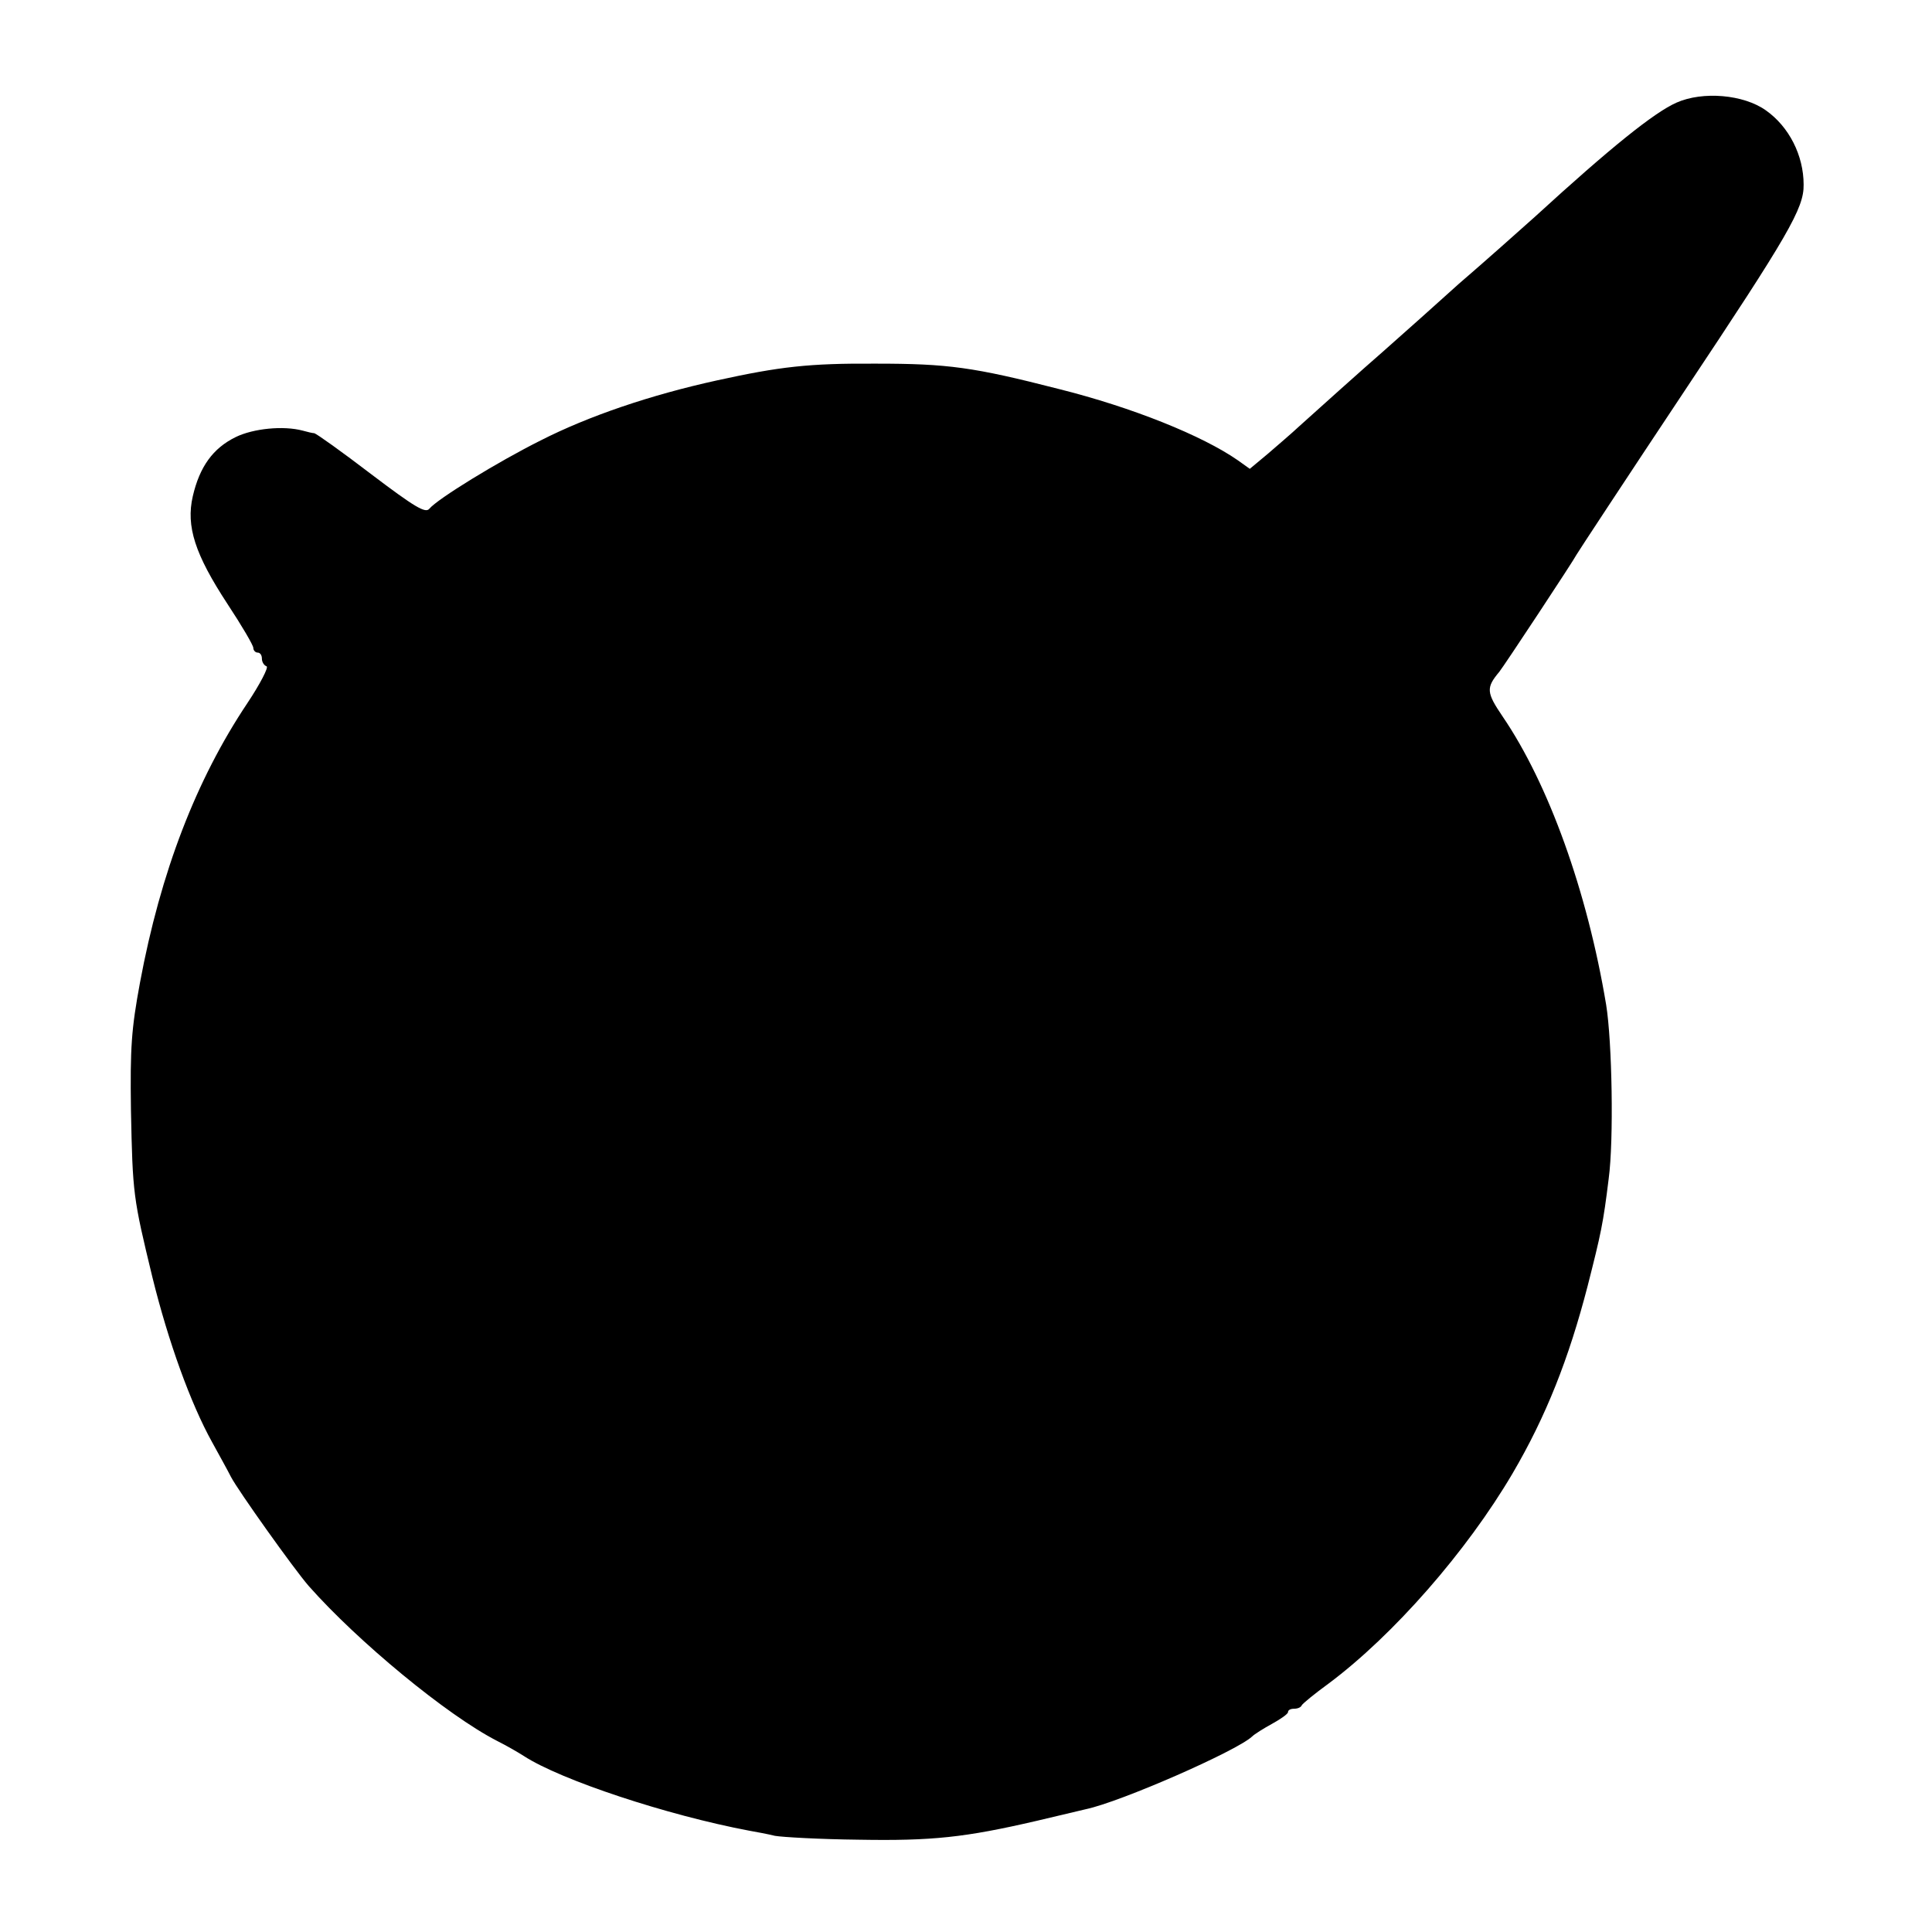 <?xml version="1.0" standalone="no"?>
<!DOCTYPE svg PUBLIC "-//W3C//DTD SVG 20010904//EN"
 "http://www.w3.org/TR/2001/REC-SVG-20010904/DTD/svg10.dtd">
<svg version="1.0" xmlns="http://www.w3.org/2000/svg"
 width="450pt" height="450pt" viewBox="0 0 450 450"
 preserveAspectRatio="xMidYMid meet">
<g transform="translate(0,450) scale(0.1,-0.1)"
fill="#000000" stroke="none">
<path d="M3905 4261 c-52 -23 -153 -104 -330 -266 -29 -26 -121 -108 -177
-156 -10 -9 -50 -45 -88 -79 -38 -34 -79 -70 -90 -80 -36 -31 -162 -144 -194
-173 -17 -16 -50 -44 -73 -64 l-42 -35 -28 20 c-82 57 -245 123 -417 166 -199
51 -258 59 -426 59 -156 1 -224 -7 -370 -39 -155 -34 -299 -83 -411 -140 -100
-50 -240 -136 -259 -159 -9 -11 -33 3 -136 81 -68 52 -127 94 -132 95 -4 0
-16 3 -27 6 -45 12 -115 5 -156 -15 -53 -26 -84 -69 -100 -138 -16 -70 5 -135
81 -251 33 -50 60 -96 60 -102 0 -6 5 -11 10 -11 6 0 10 -6 10 -14 0 -8 5 -16
11 -18 5 -2 -15 -41 -45 -86 -119 -178 -202 -393 -250 -651 -20 -108 -23 -151
-21 -296 4 -197 5 -204 50 -390 37 -150 89 -294 139 -384 17 -31 37 -67 44
-81 16 -31 147 -215 181 -254 114 -129 322 -301 439 -361 20 -10 48 -26 62
-35 86 -56 334 -138 525 -174 17 -3 44 -8 60 -12 17 -3 104 -8 195 -9 171 -3
247 5 415 44 50 12 101 24 114 27 81 17 350 135 387 169 6 6 27 19 47 30 20
11 37 23 37 27 0 5 6 8 14 8 8 0 16 3 18 8 2 4 30 27 63 51 150 112 321 307
428 489 78 133 131 267 175 437 31 122 36 144 49 250 12 89 8 319 -6 405 -44
264 -134 514 -241 671 -38 56 -39 67 -8 104 10 12 175 262 180 273 2 4 115
176 252 382 241 362 278 425 277 480 0 68 -34 135 -88 173 -52 37 -147 45
-208 18z"/>
</g>
</svg>
